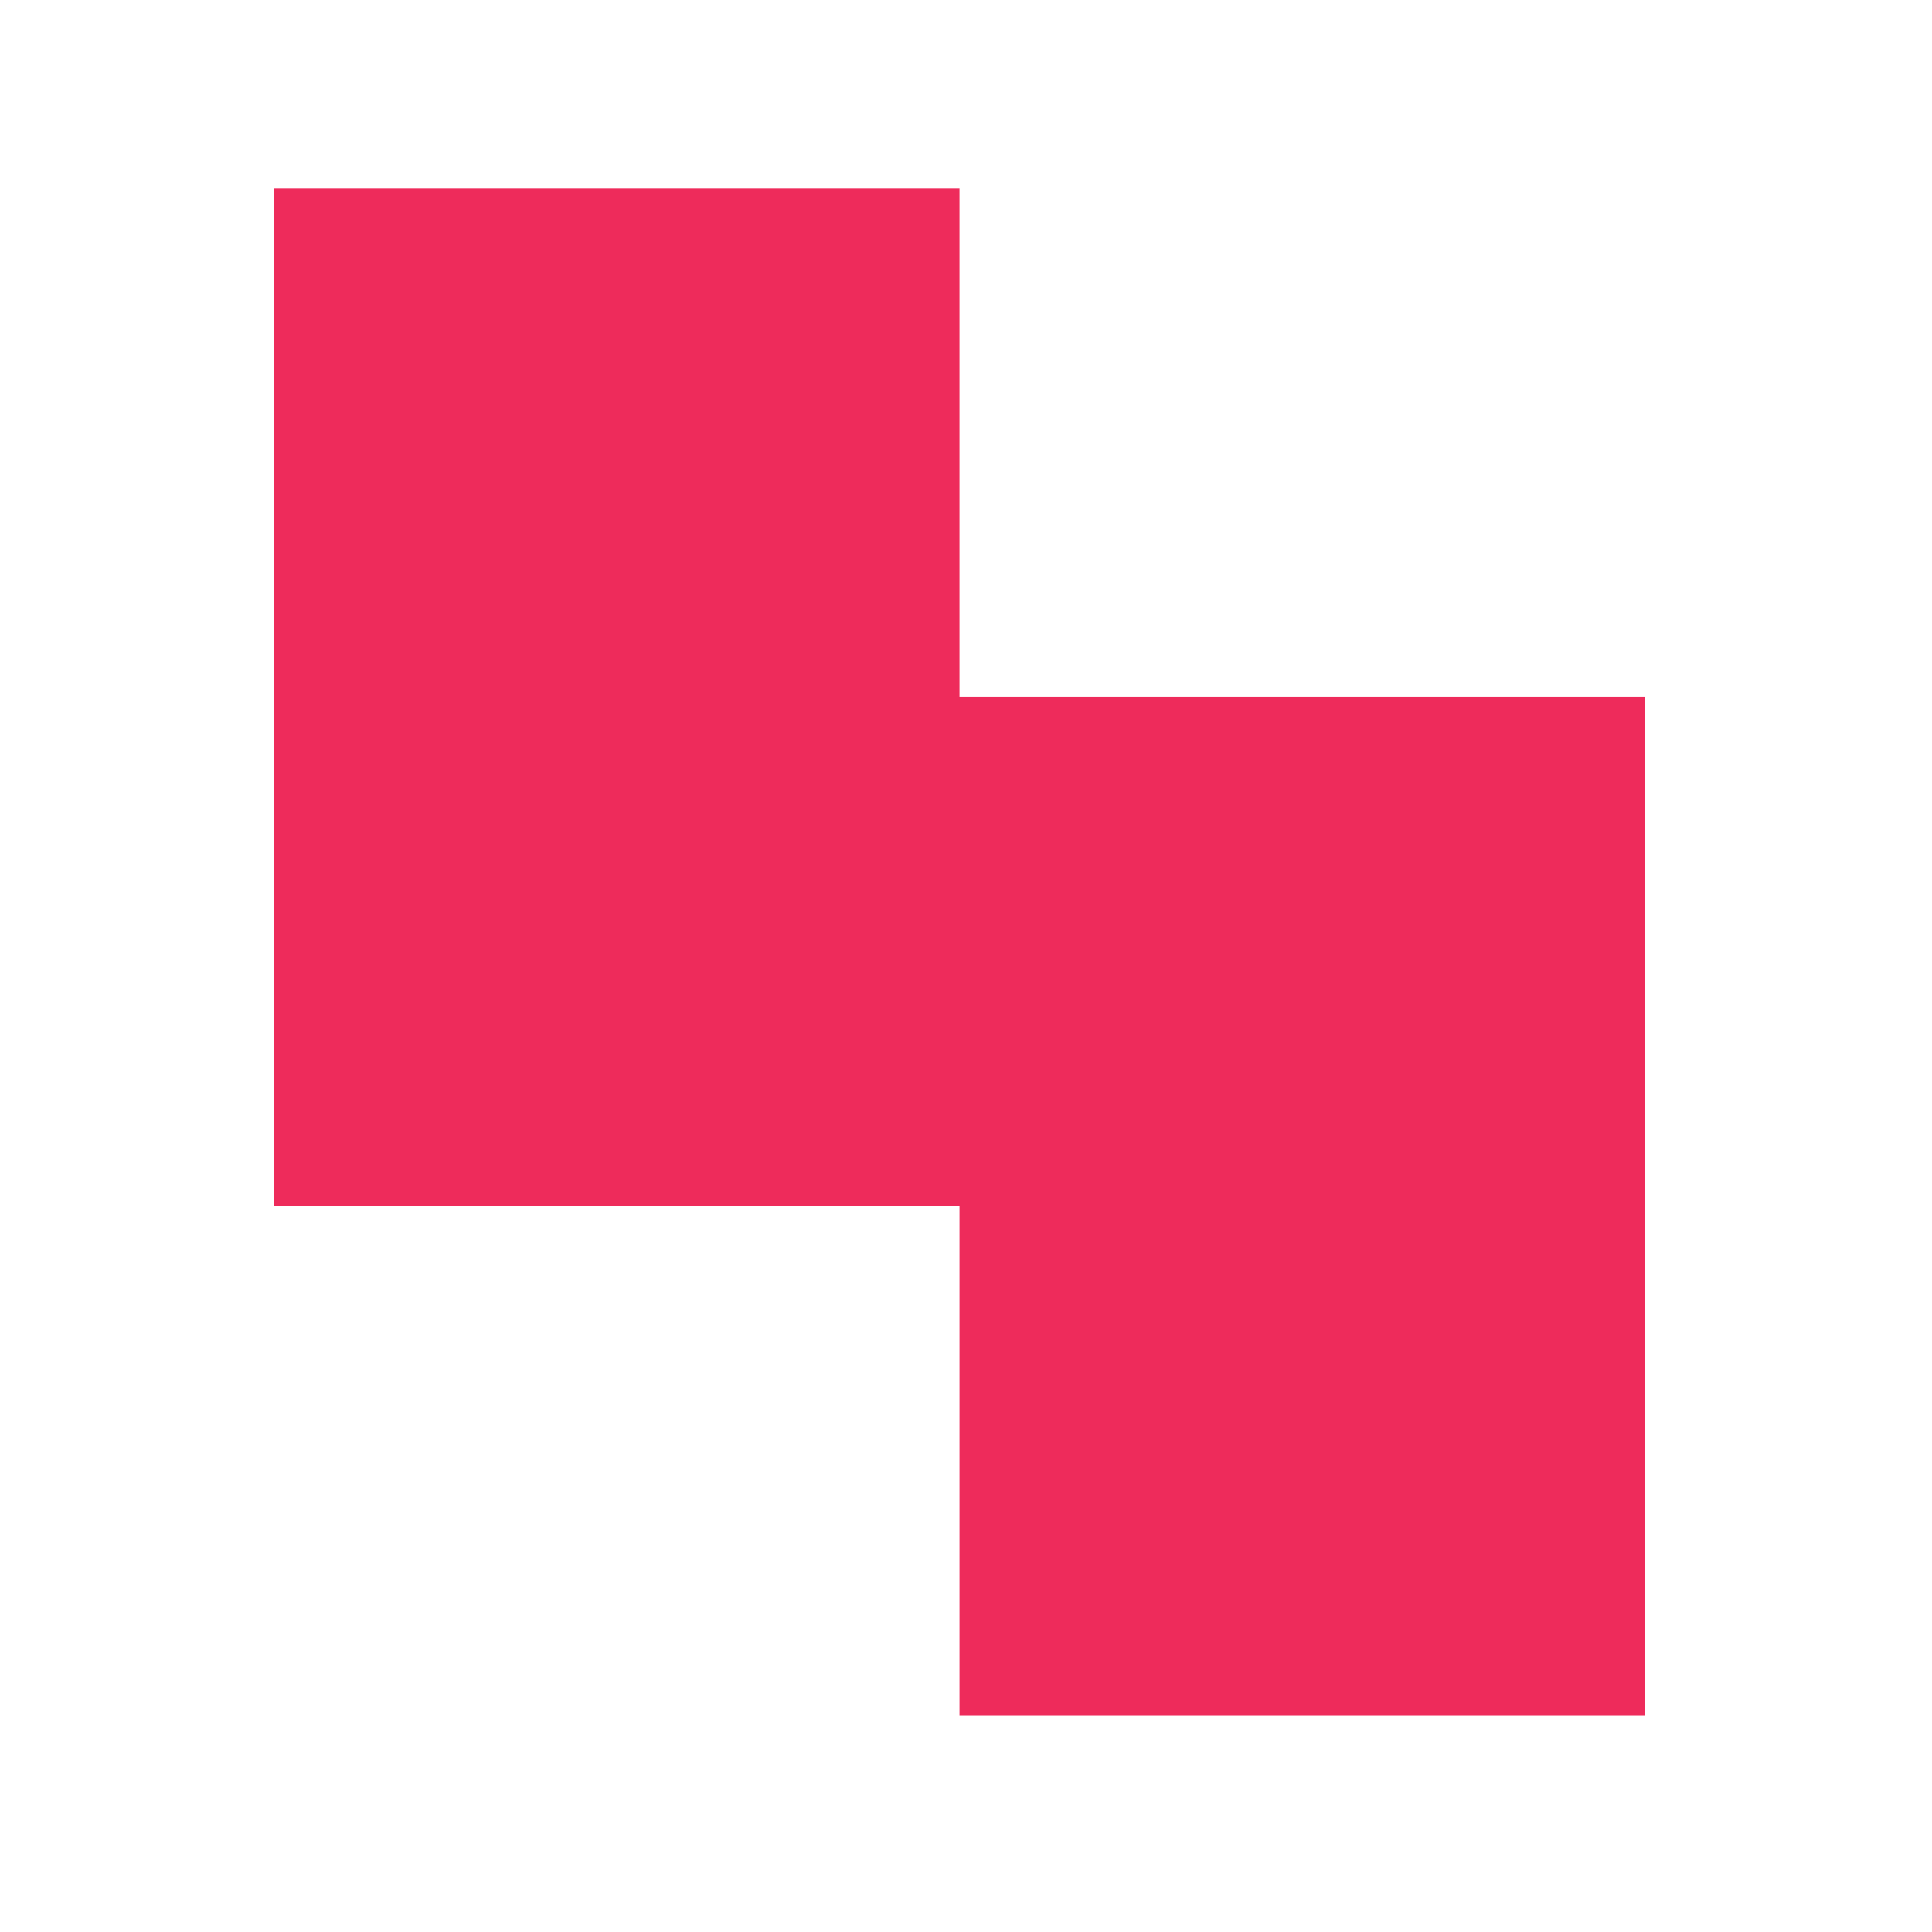 <svg xmlns="http://www.w3.org/2000/svg" xmlns:xlink="http://www.w3.org/1999/xlink" width="48" zoomAndPan="magnify" viewBox="0 0 36 36" height="48" preserveAspectRatio="xMidYMid meet" version="1.0"><defs><clipPath id="5535c3619d"><path d="M 5.109 3.504 L 30.648 3.504 L 30.648 31.961 L 5.109 31.961 Z M 5.109 3.504 " clip-rule="nonzero"/></clipPath></defs><g clip-path="url(#5535c3619d)"><path fill="#ee2b5b" d="M 17.879 3.504 L 5.109 3.504 L 5.109 22.477 L 17.879 22.477 L 17.879 31.961 L 30.648 31.961 L 30.648 12.988 L 17.879 12.988 Z M 17.879 3.504 " fill-opacity="1" fill-rule="evenodd"/></g></svg>
